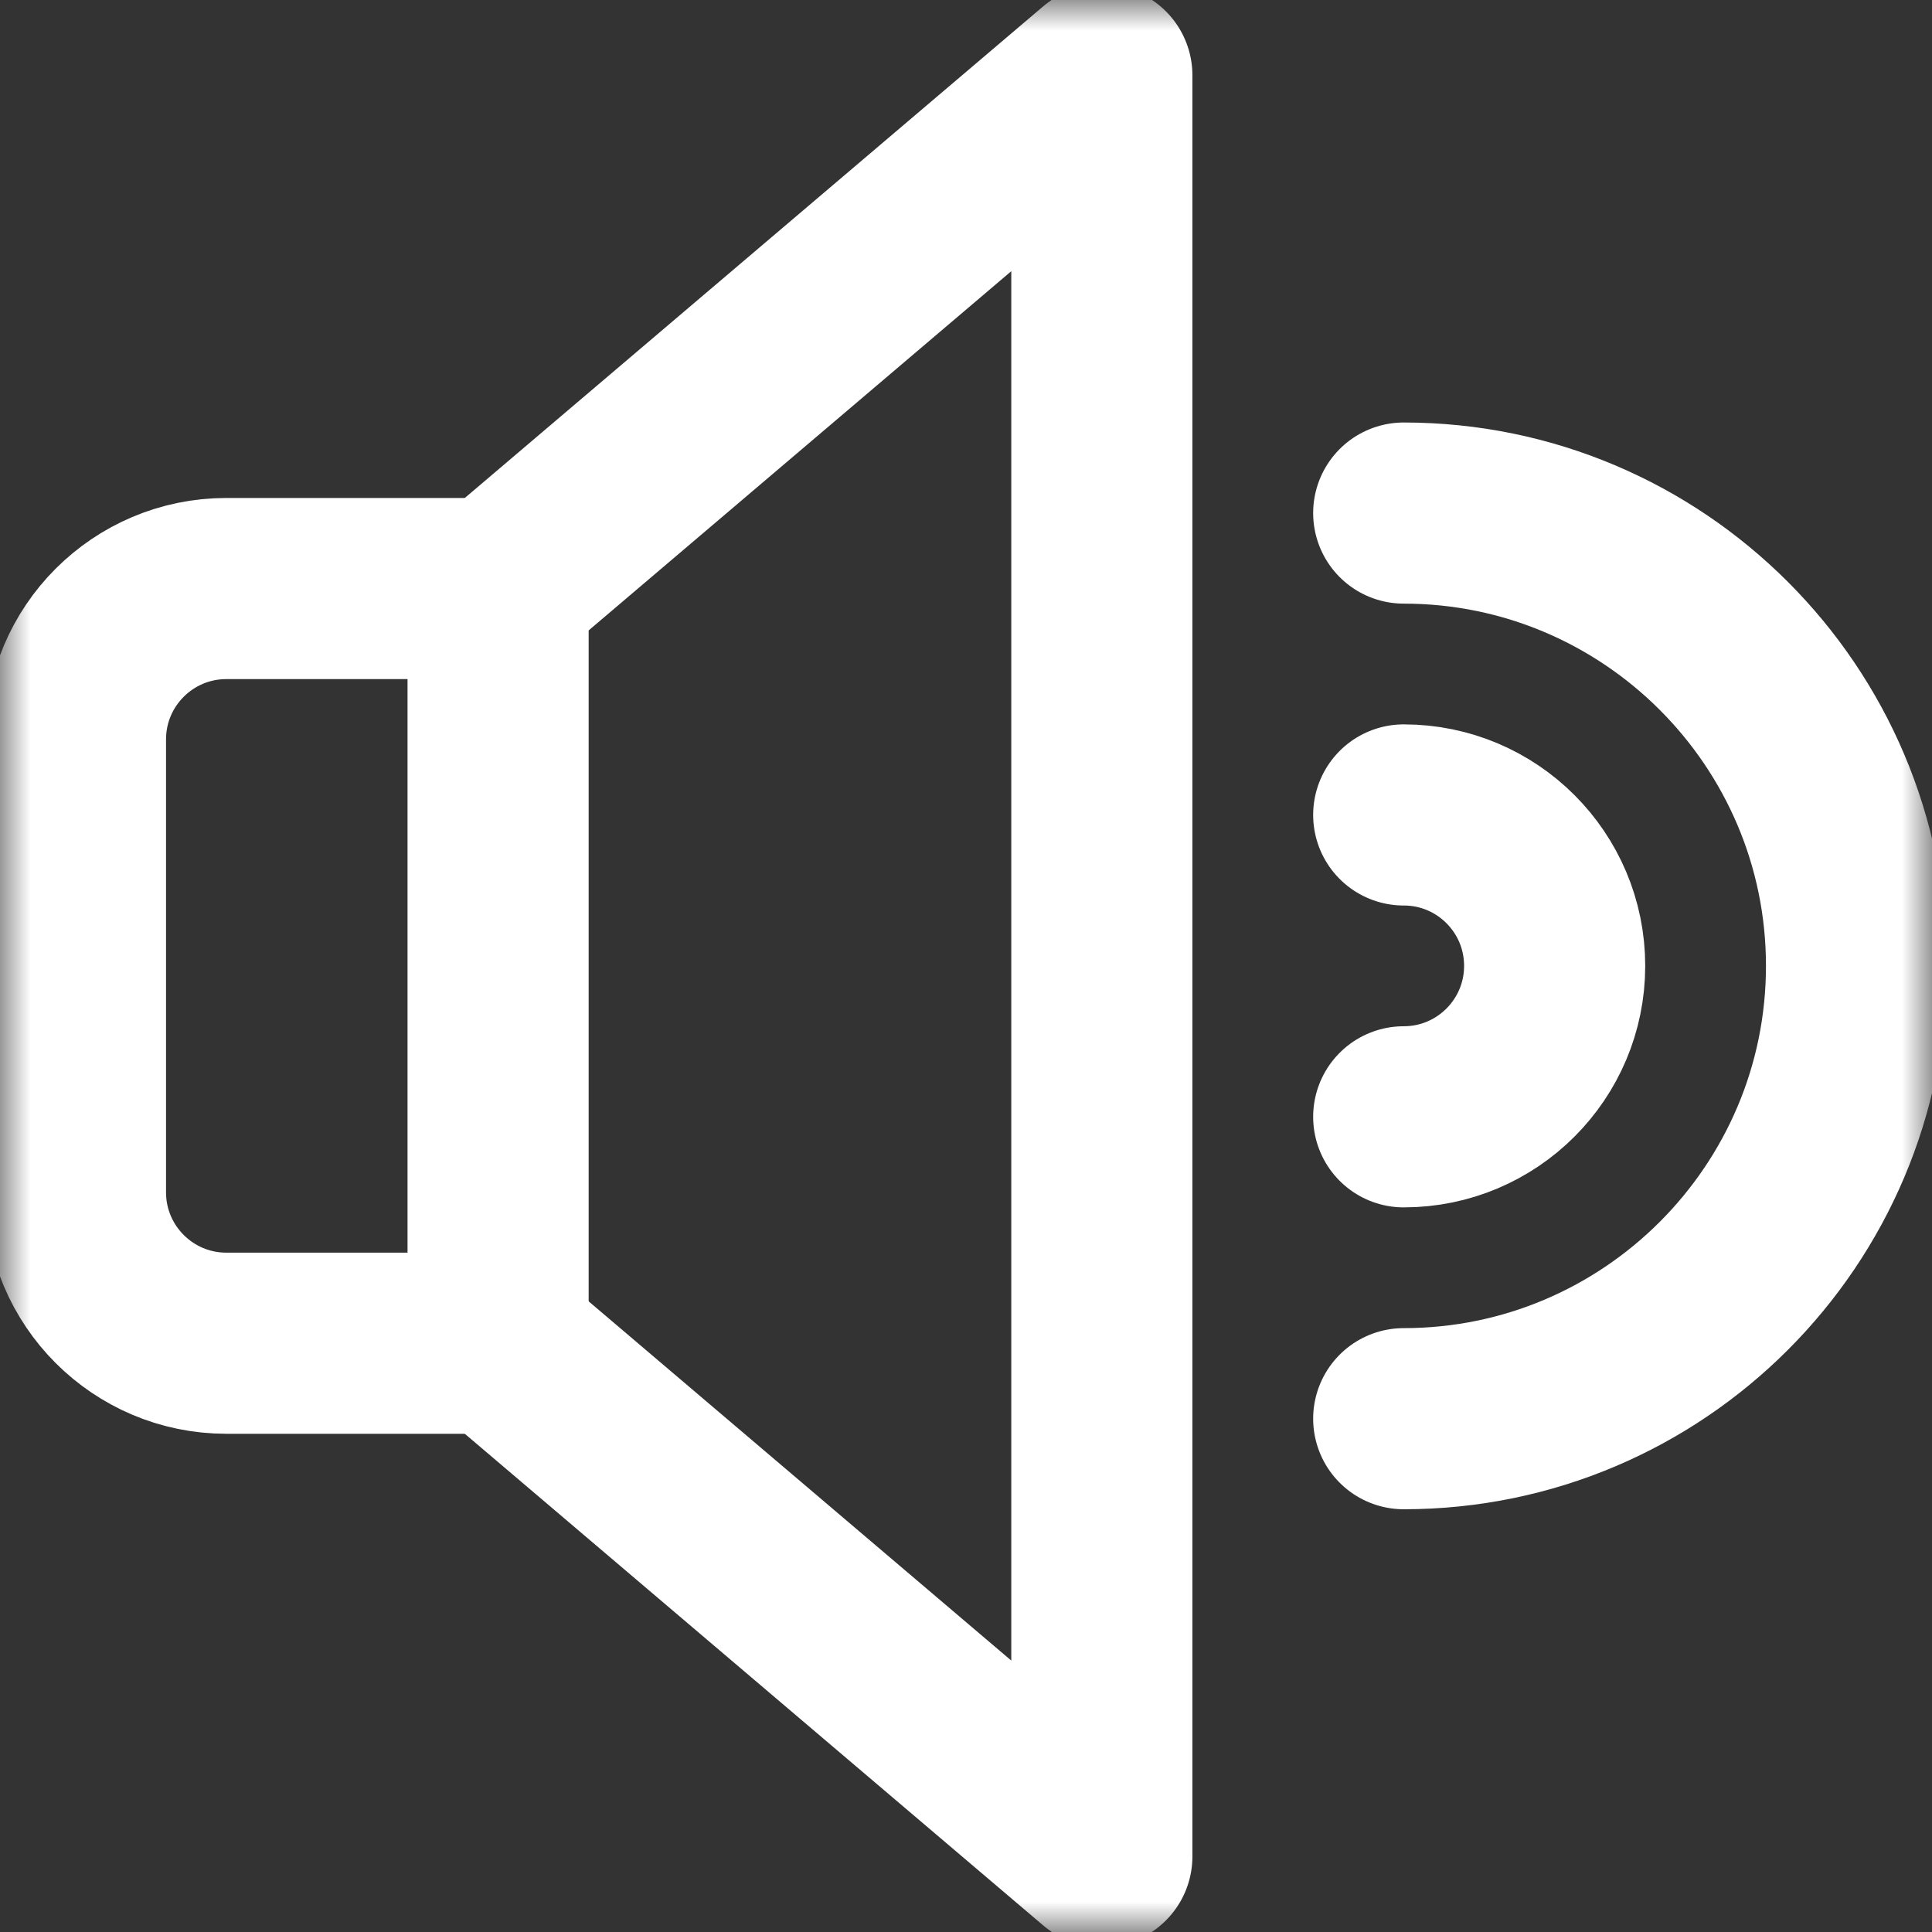 <svg width="32" height="32" viewBox="0 0 32 32" fill="none" xmlns="http://www.w3.org/2000/svg">
<rect x="0" y="0" width="32" height="32" fill="#333333" stroke="none"/>
<mask id="mask0_7223_39477" style="mask-type:luminance" maskUnits="userSpaceOnUse" x="0" y="0" width="32" height="32">
<path d="M0 1.90735e-06H32V32H0V1.90735e-06Z" fill="white"/>
</mask>
<g mask="url(#mask0_7223_39477)">
<path d="M8.25 22.248H3.75C2.369 22.248 1.25 21.128 1.25 19.748V12.248C1.25 10.867 2.369 9.748 3.75 9.748H8.25V22.248Z" stroke="white" stroke-width="3" stroke-miterlimit="10" stroke-linecap="round" stroke-linejoin="round"/>
<path d="M8.25 9.748L18.25 1.248V30.748L8.25 22.248" stroke="white" stroke-width="3" stroke-miterlimit="10" stroke-linecap="round" stroke-linejoin="round"/>
<path d="M23.25 8.498C27.386 8.498 30.75 11.862 30.75 15.998C30.75 20.134 27.386 23.498 23.25 23.498" stroke="white" stroke-width="3" stroke-miterlimit="10" stroke-linecap="round" stroke-linejoin="round"/>
<path d="M23.25 13.498C24.631 13.498 25.75 14.617 25.75 15.998C25.75 17.378 24.631 18.498 23.25 18.498" stroke="white" stroke-width="3" stroke-miterlimit="10" stroke-linecap="round" stroke-linejoin="round"/>
</g>
</svg>
